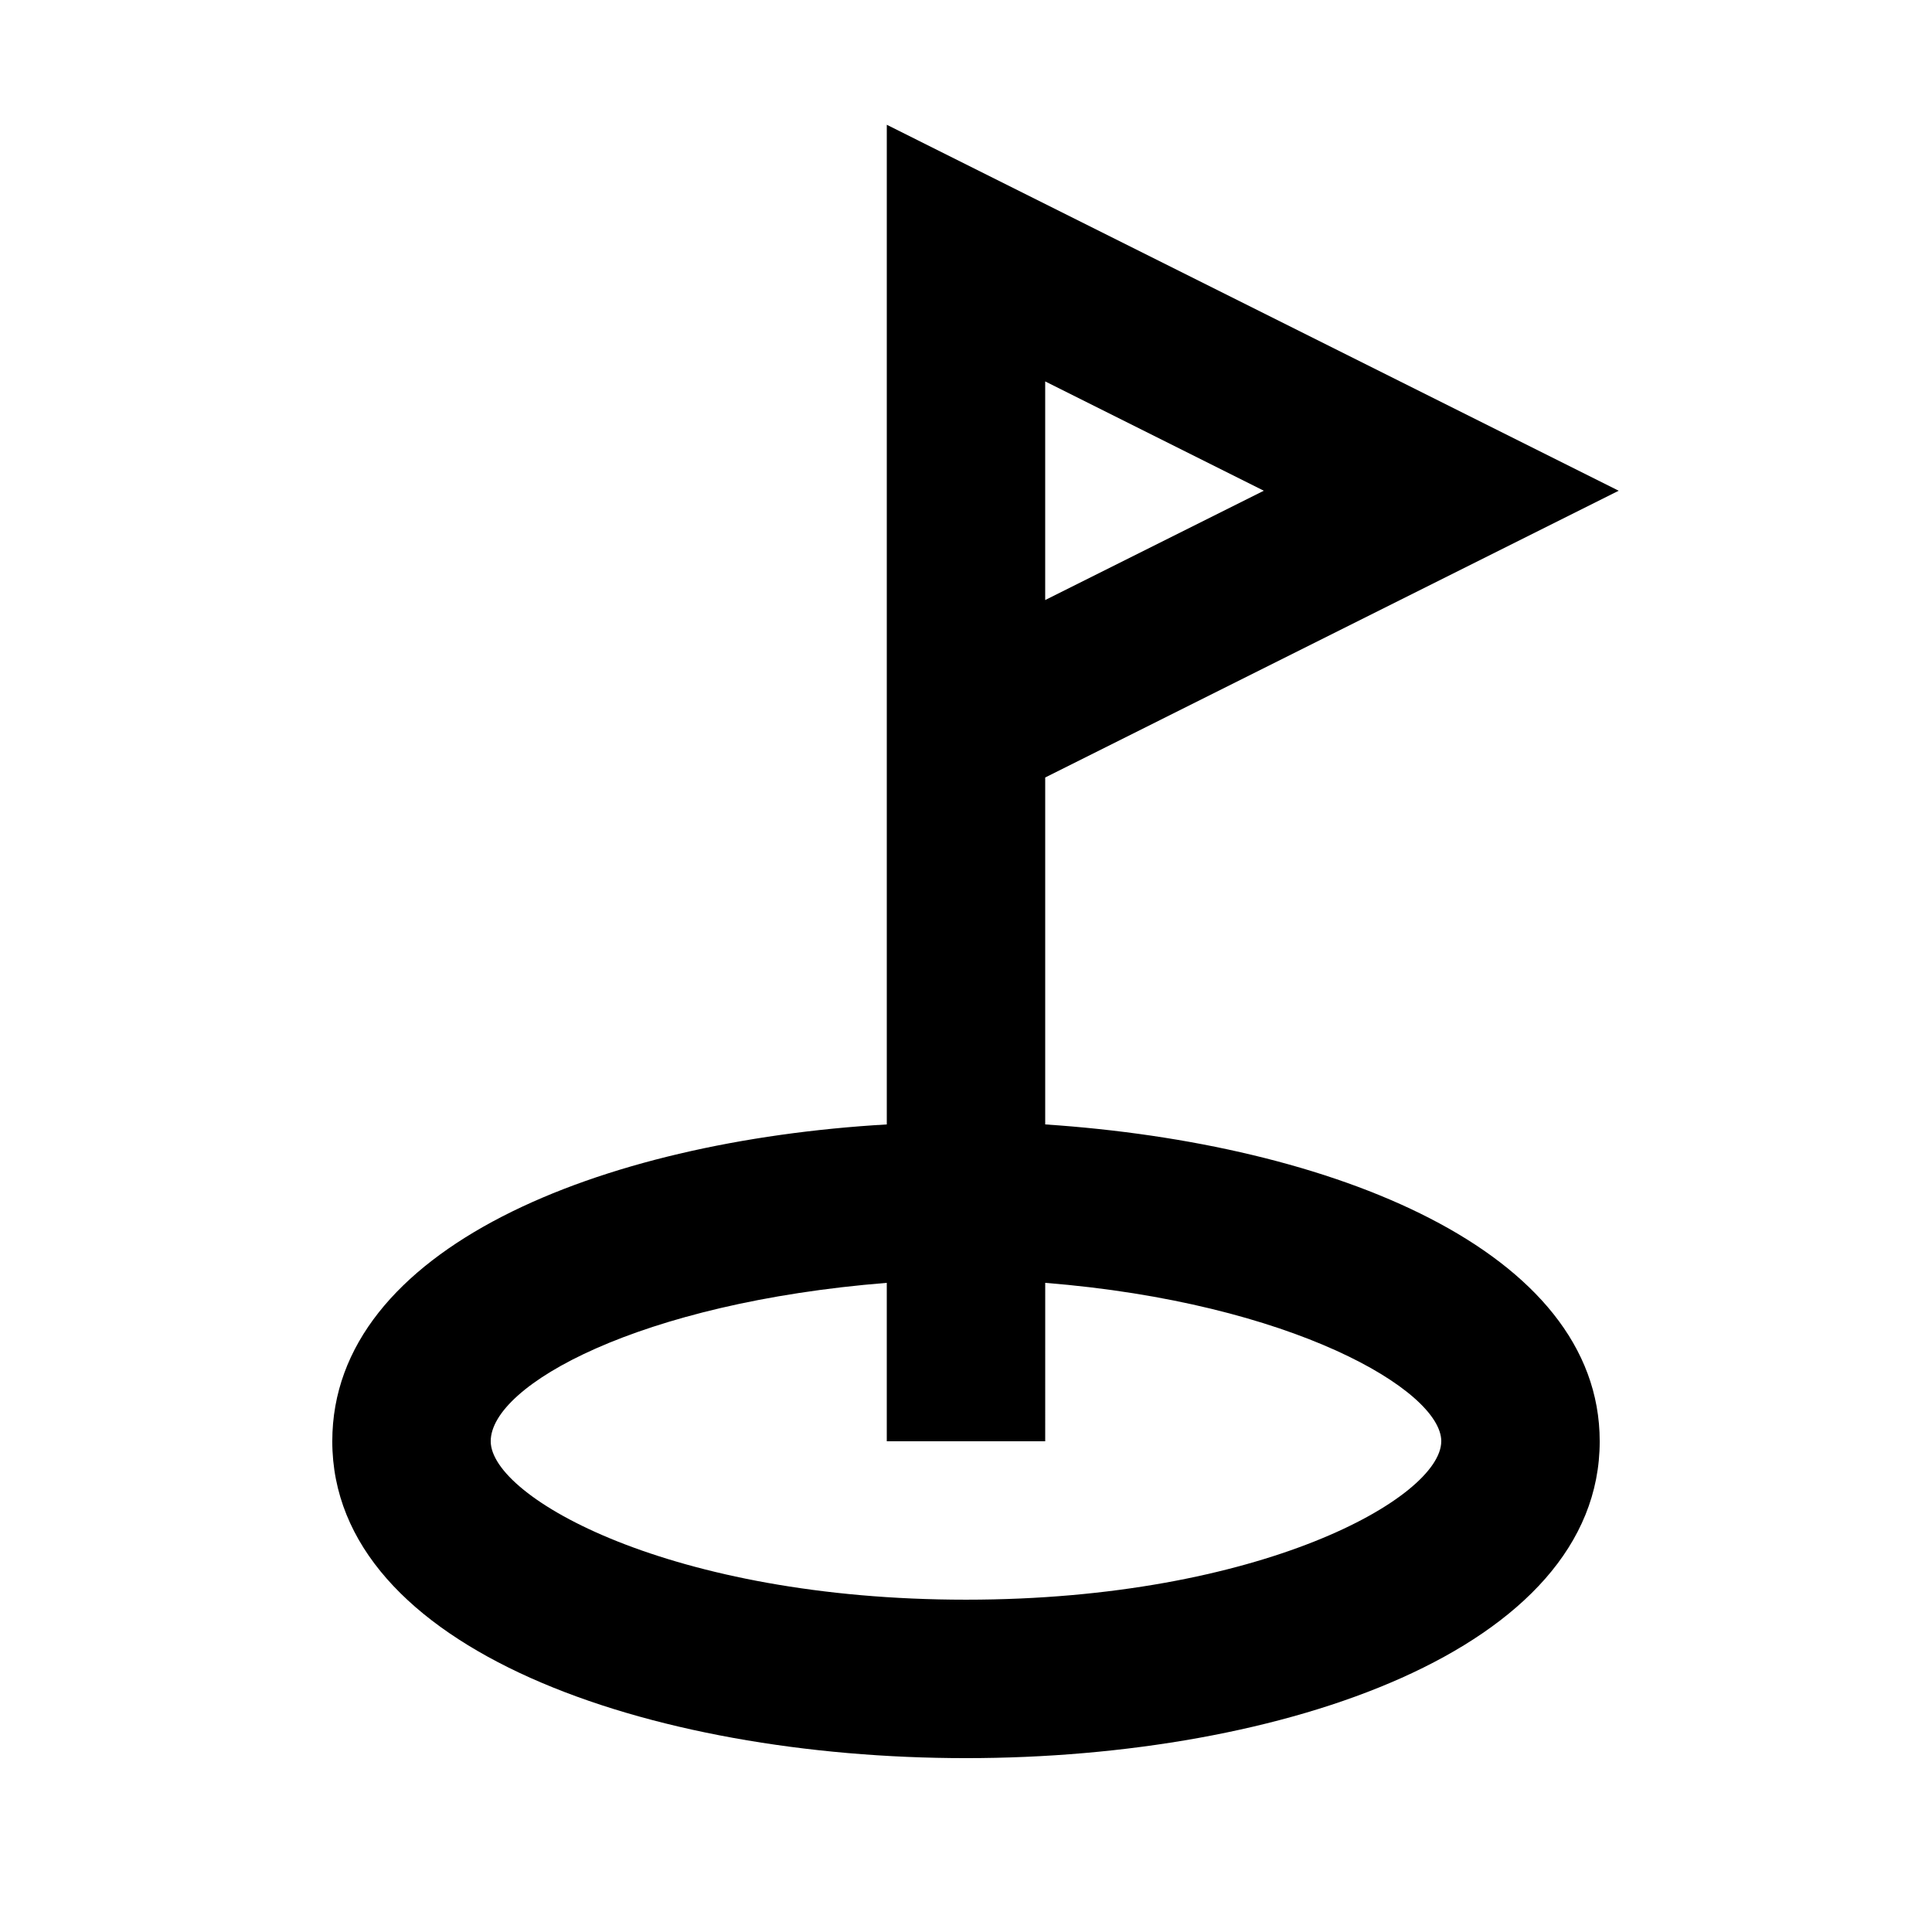 <?xml version="1.0" encoding="UTF-8"?>
<!-- Uploaded to: ICON Repo, www.iconrepo.com, Generator: ICON Repo Mixer Tools -->
<svg fill="#000000" width="800px" height="800px" version="1.1" viewBox="144 144 512 512" xmlns="http://www.w3.org/2000/svg">
 <path d="m572.97 274.05-193.96-96.984v264.92c-75.992 4.41-146.95 32.746-146.95 83.969 0 55.211 83.969 83.969 167.94 83.969s167.94-28.758 167.94-83.969c0-50.59-70.953-78.93-146.95-83.969v-91.945zm-47.023 251.9c0 14.906-47.863 41.984-125.95 41.984s-125.95-27.078-125.95-41.984 39.465-36.734 104.96-41.984v41.984h41.984l0.004-41.984c65.492 5.25 104.96 28.551 104.96 41.984zm-104.96-280.87 57.938 28.969-57.938 28.969z"/>
</svg>